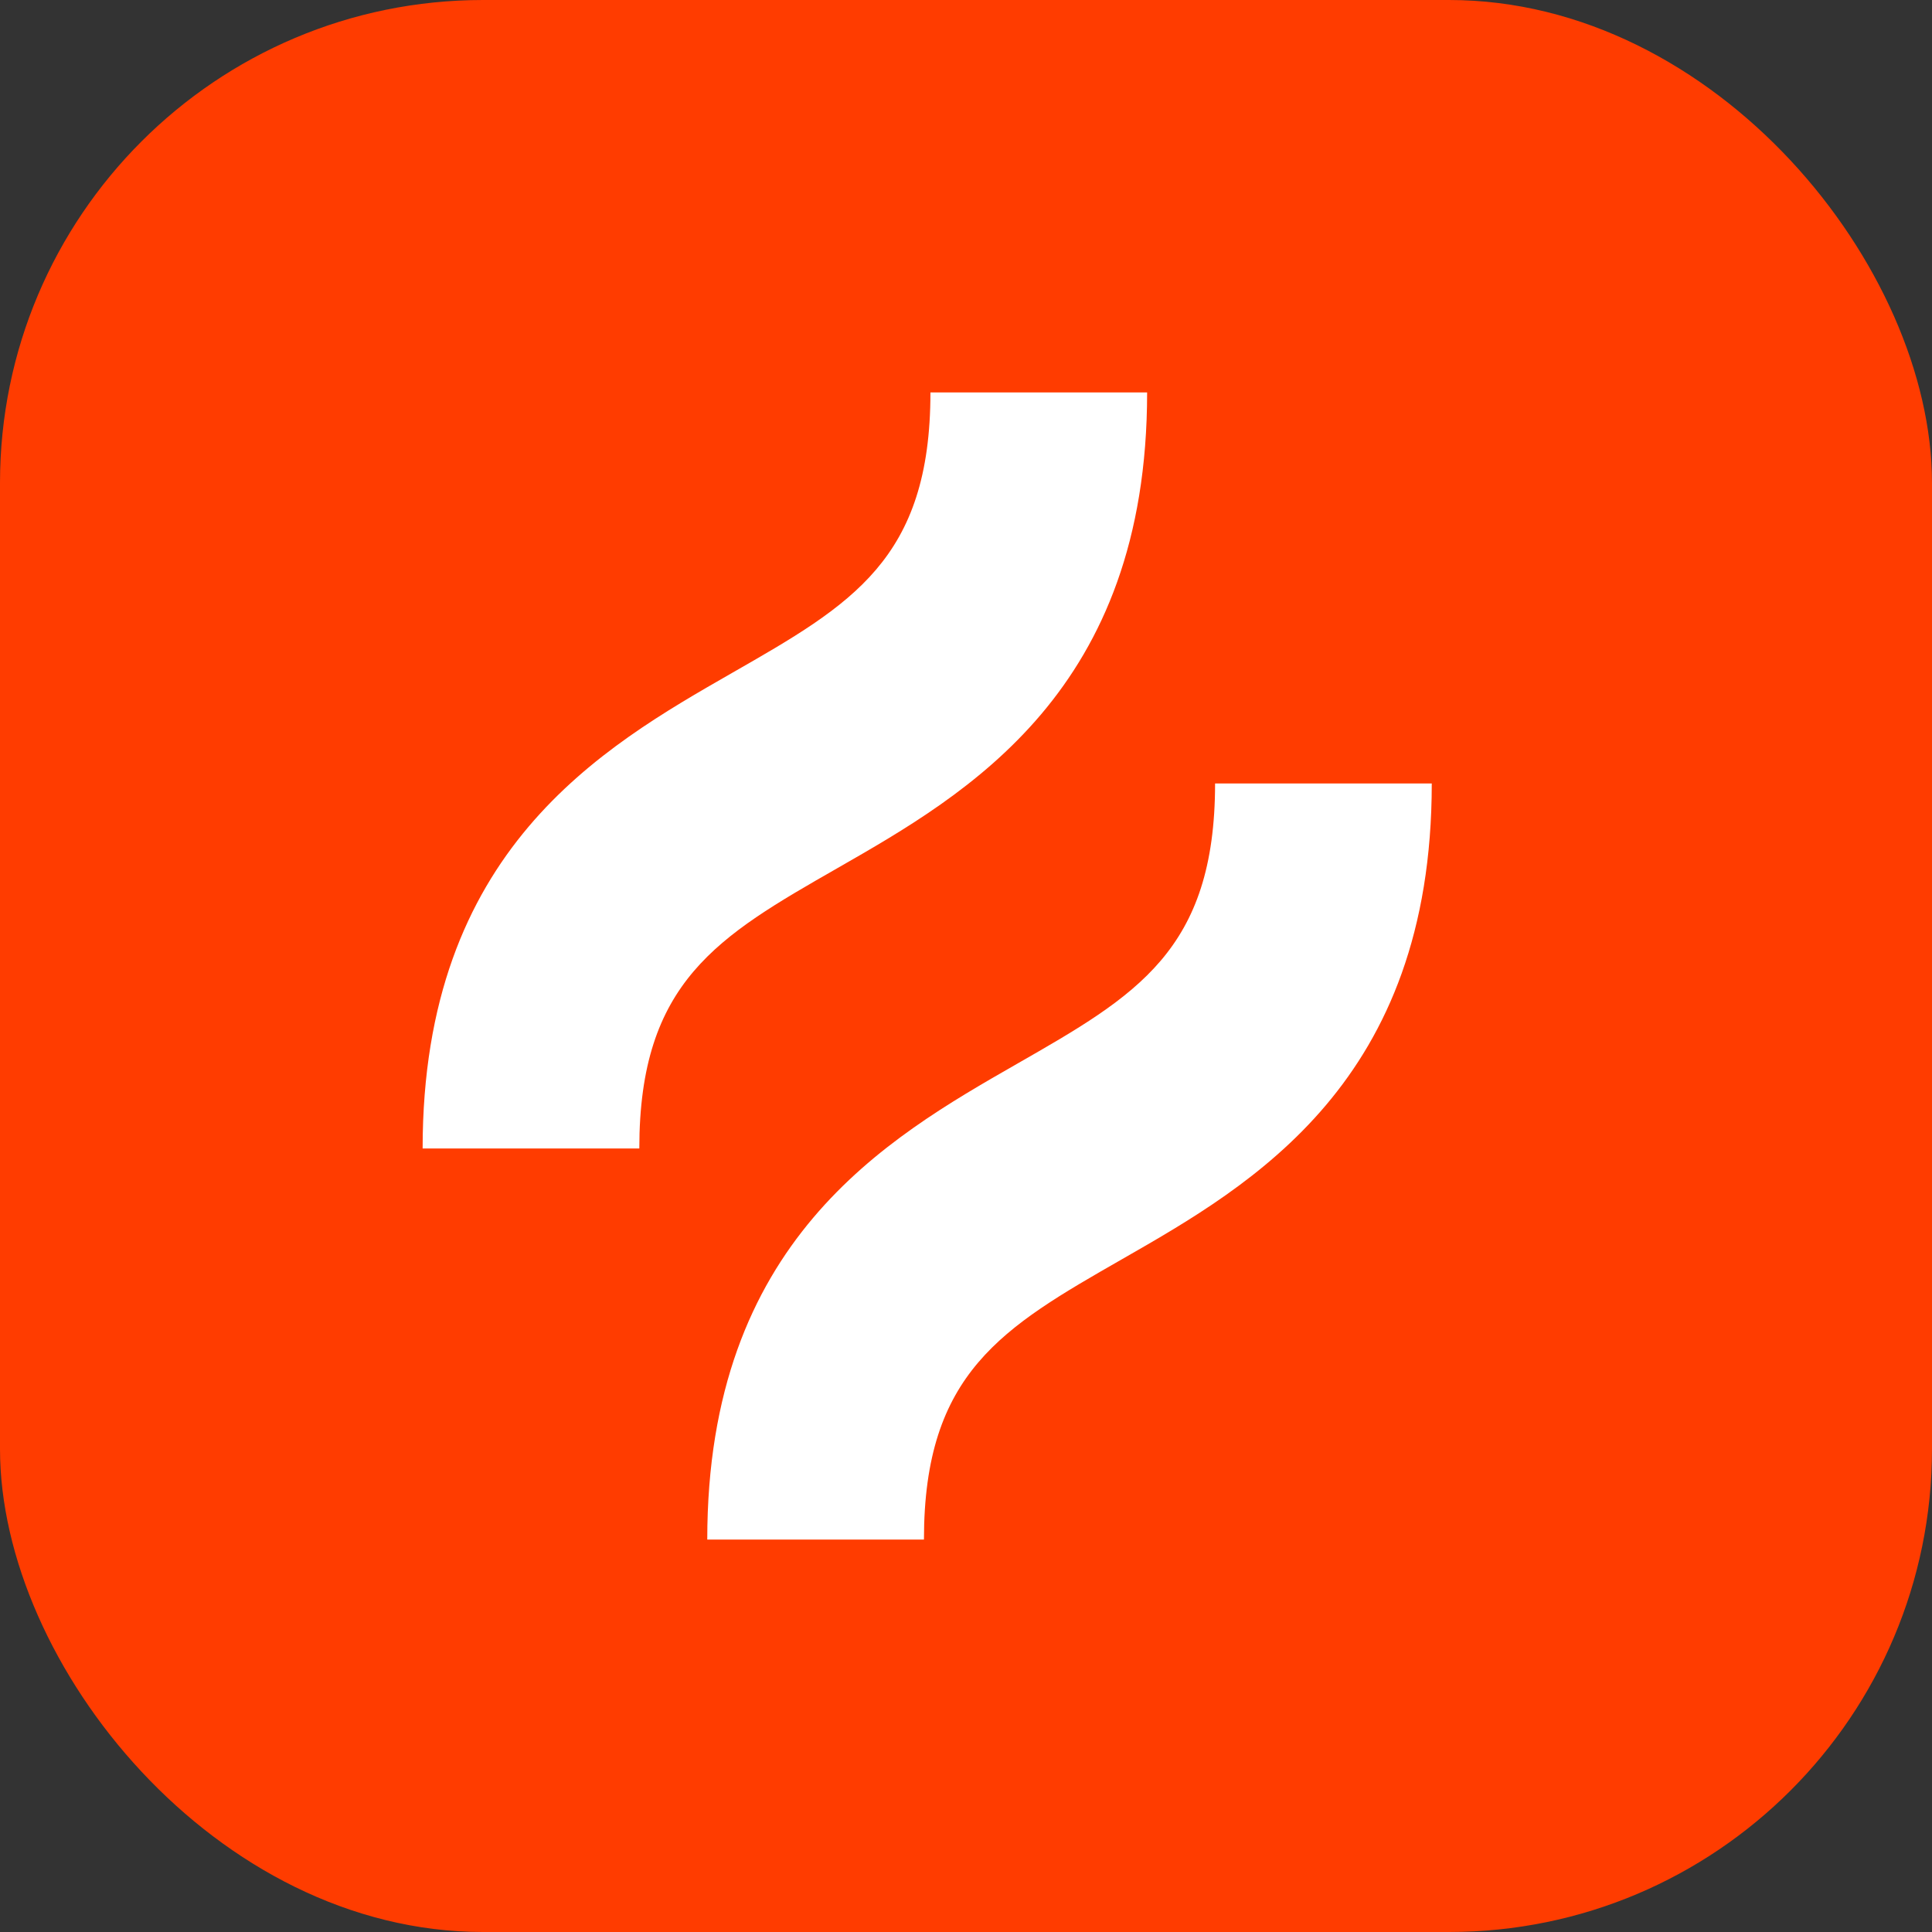 <svg width="64" height="64" viewBox="0 0 64 64" fill="none" xmlns="http://www.w3.org/2000/svg">
<rect x="0" y="0" width="64" height="64" fill="#333333" stroke="none"/>
<rect width="64" height="64" rx="16" fill="#FF3C00"/>
<path d="M27.743 28.757C32.072 26.278 38 22.882 38 13H30.822C30.822 18.529 28.21 20.025 24.257 22.288C19.928 24.768 14 28.162 14 38.045H21.178C21.178 32.516 23.79 31.02 27.743 28.757Z" fill="white"/>
<path d="M40.251 25.954C40.251 31.484 37.639 32.98 33.686 35.243C29.358 37.722 23.429 41.117 23.429 51H30.607C30.607 45.471 33.218 43.975 37.172 41.711C41.5 39.233 47.429 35.838 47.429 25.954H40.251Z" fill="white"/>
</svg>
